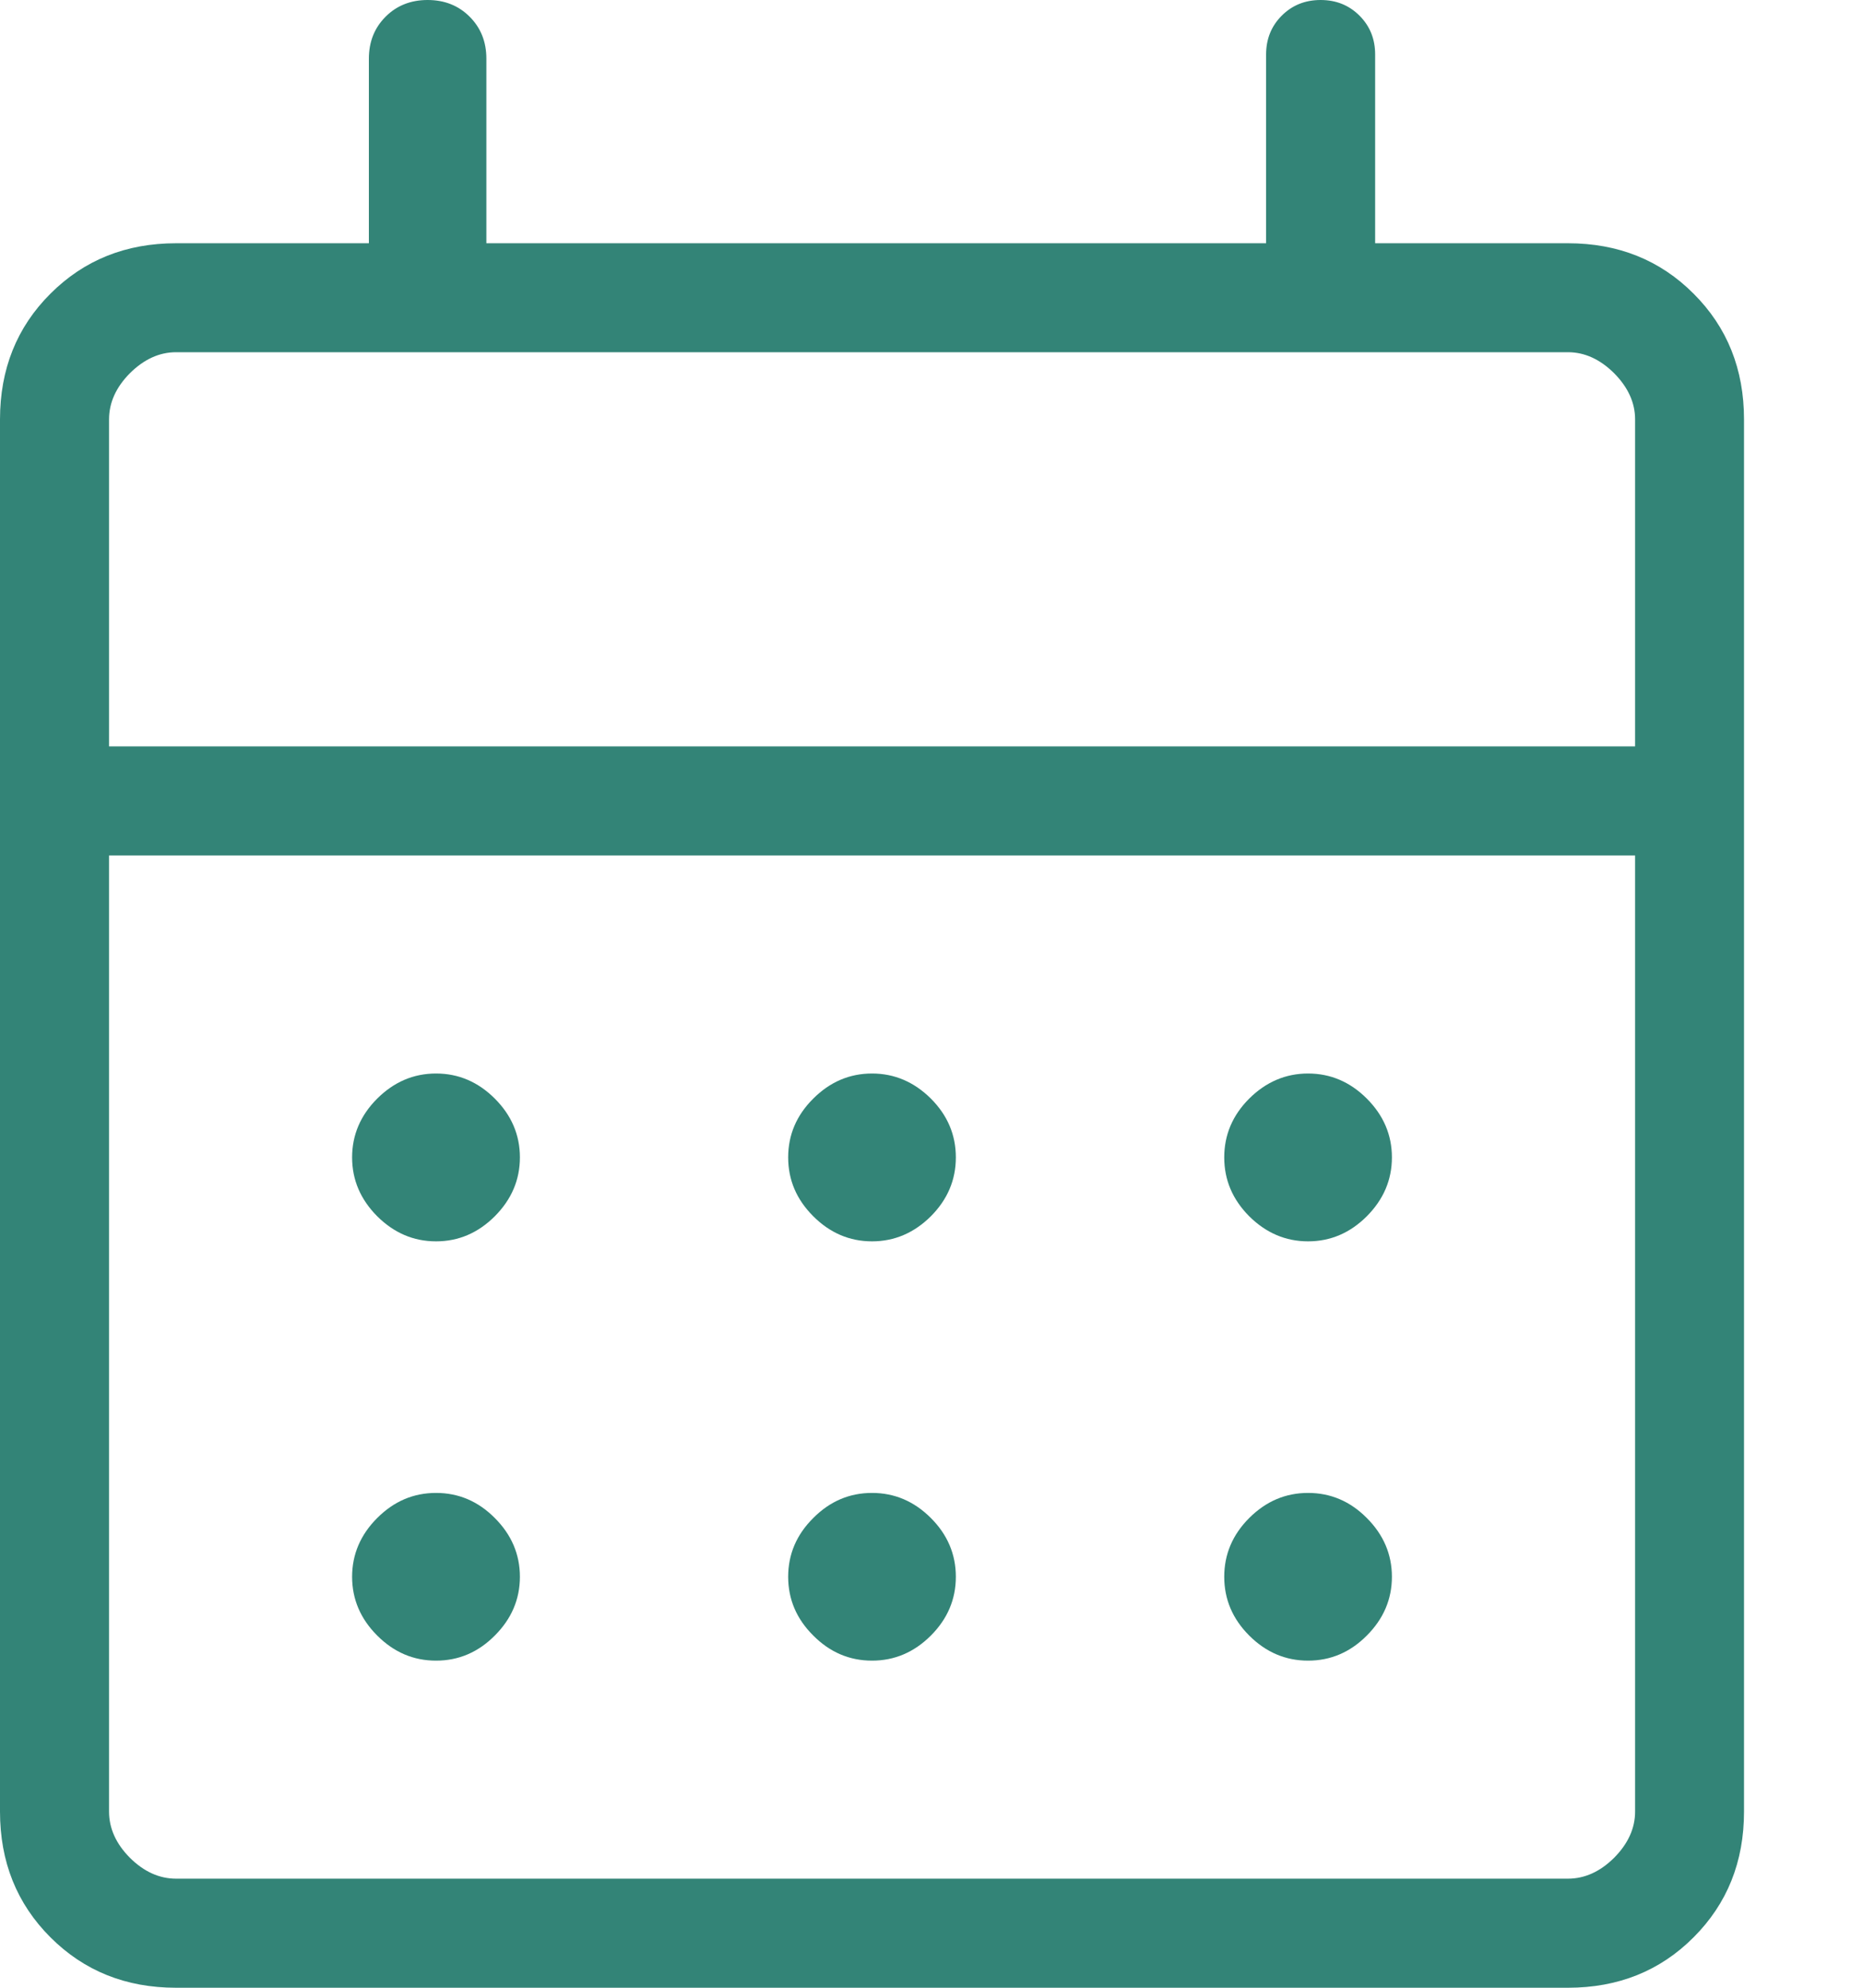 <svg width="15" height="16" viewBox="0 0 15 16" fill="none" xmlns="http://www.w3.org/2000/svg">
<path d="M1.418 16C1.014 16 0.677 15.865 0.406 15.594C0.135 15.323 0 14.986 0 14.582V3.376C0 2.972 0.135 2.634 0.406 2.364C0.677 2.093 1.014 1.958 1.418 1.958H2.97V0.473C2.97 0.336 3.015 0.224 3.105 0.134C3.194 0.045 3.307 0 3.443 0C3.579 0 3.692 0.045 3.781 0.134C3.871 0.224 3.916 0.336 3.916 0.473V1.958H10.194V0.439C10.194 0.314 10.236 0.21 10.32 0.126C10.404 0.042 10.508 0 10.633 0C10.758 0 10.862 0.042 10.946 0.126C11.03 0.21 11.072 0.314 11.072 0.439V1.958H12.624C13.028 1.958 13.366 2.093 13.636 2.364C13.907 2.634 14.042 2.972 14.042 3.376V14.582C14.042 14.986 13.907 15.323 13.636 15.594C13.366 15.865 13.028 16 12.624 16H1.418ZM1.418 15.122H12.624C12.759 15.122 12.883 15.066 12.996 14.954C13.108 14.841 13.165 14.717 13.165 14.582V6.886H0.878V14.582C0.878 14.717 0.934 14.841 1.046 14.954C1.159 15.066 1.283 15.122 1.418 15.122ZM0.878 6.008H13.165V3.376C13.165 3.241 13.108 3.117 12.996 3.004C12.883 2.892 12.759 2.835 12.624 2.835H1.418C1.283 2.835 1.159 2.892 1.046 3.004C0.934 3.117 0.878 3.241 0.878 3.376V6.008ZM7.021 9.992C6.84 9.992 6.682 9.924 6.548 9.79C6.413 9.655 6.346 9.498 6.346 9.316C6.346 9.135 6.413 8.977 6.548 8.843C6.682 8.709 6.84 8.641 7.021 8.641C7.202 8.641 7.36 8.709 7.495 8.843C7.629 8.977 7.696 9.135 7.696 9.316C7.696 9.498 7.629 9.655 7.495 9.79C7.36 9.924 7.202 9.992 7.021 9.992ZM3.511 9.992C3.329 9.992 3.172 9.924 3.037 9.79C2.903 9.655 2.835 9.498 2.835 9.316C2.835 9.135 2.903 8.977 3.037 8.843C3.172 8.709 3.329 8.641 3.511 8.641C3.692 8.641 3.85 8.709 3.984 8.843C4.118 8.977 4.186 9.135 4.186 9.316C4.186 9.498 4.118 9.655 3.984 9.79C3.85 9.924 3.692 9.992 3.511 9.992ZM10.532 9.992C10.351 9.992 10.193 9.924 10.058 9.79C9.924 9.655 9.857 9.498 9.857 9.316C9.857 9.135 9.924 8.977 10.058 8.843C10.193 8.709 10.351 8.641 10.532 8.641C10.713 8.641 10.871 8.709 11.005 8.843C11.139 8.977 11.207 9.135 11.207 9.316C11.207 9.498 11.139 9.655 11.005 9.79C10.871 9.924 10.713 9.992 10.532 9.992ZM7.021 13.367C6.84 13.367 6.682 13.3 6.548 13.165C6.413 13.031 6.346 12.873 6.346 12.692C6.346 12.511 6.413 12.353 6.548 12.219C6.682 12.084 6.84 12.017 7.021 12.017C7.202 12.017 7.36 12.084 7.495 12.219C7.629 12.353 7.696 12.511 7.696 12.692C7.696 12.873 7.629 13.031 7.495 13.165C7.36 13.3 7.202 13.367 7.021 13.367ZM3.511 13.367C3.329 13.367 3.172 13.3 3.037 13.165C2.903 13.031 2.835 12.873 2.835 12.692C2.835 12.511 2.903 12.353 3.037 12.219C3.172 12.084 3.329 12.017 3.511 12.017C3.692 12.017 3.85 12.084 3.984 12.219C4.118 12.353 4.186 12.511 4.186 12.692C4.186 12.873 4.118 13.031 3.984 13.165C3.85 13.3 3.692 13.367 3.511 13.367ZM10.532 13.367C10.351 13.367 10.193 13.3 10.058 13.165C9.924 13.031 9.857 12.873 9.857 12.692C9.857 12.511 9.924 12.353 10.058 12.219C10.193 12.084 10.351 12.017 10.532 12.017C10.713 12.017 10.871 12.084 11.005 12.219C11.139 12.353 11.207 12.511 11.207 12.692C11.207 12.873 11.139 13.031 11.005 13.165C10.871 13.3 10.713 13.367 10.532 13.367Z" fill="#338477"/>
</svg>
